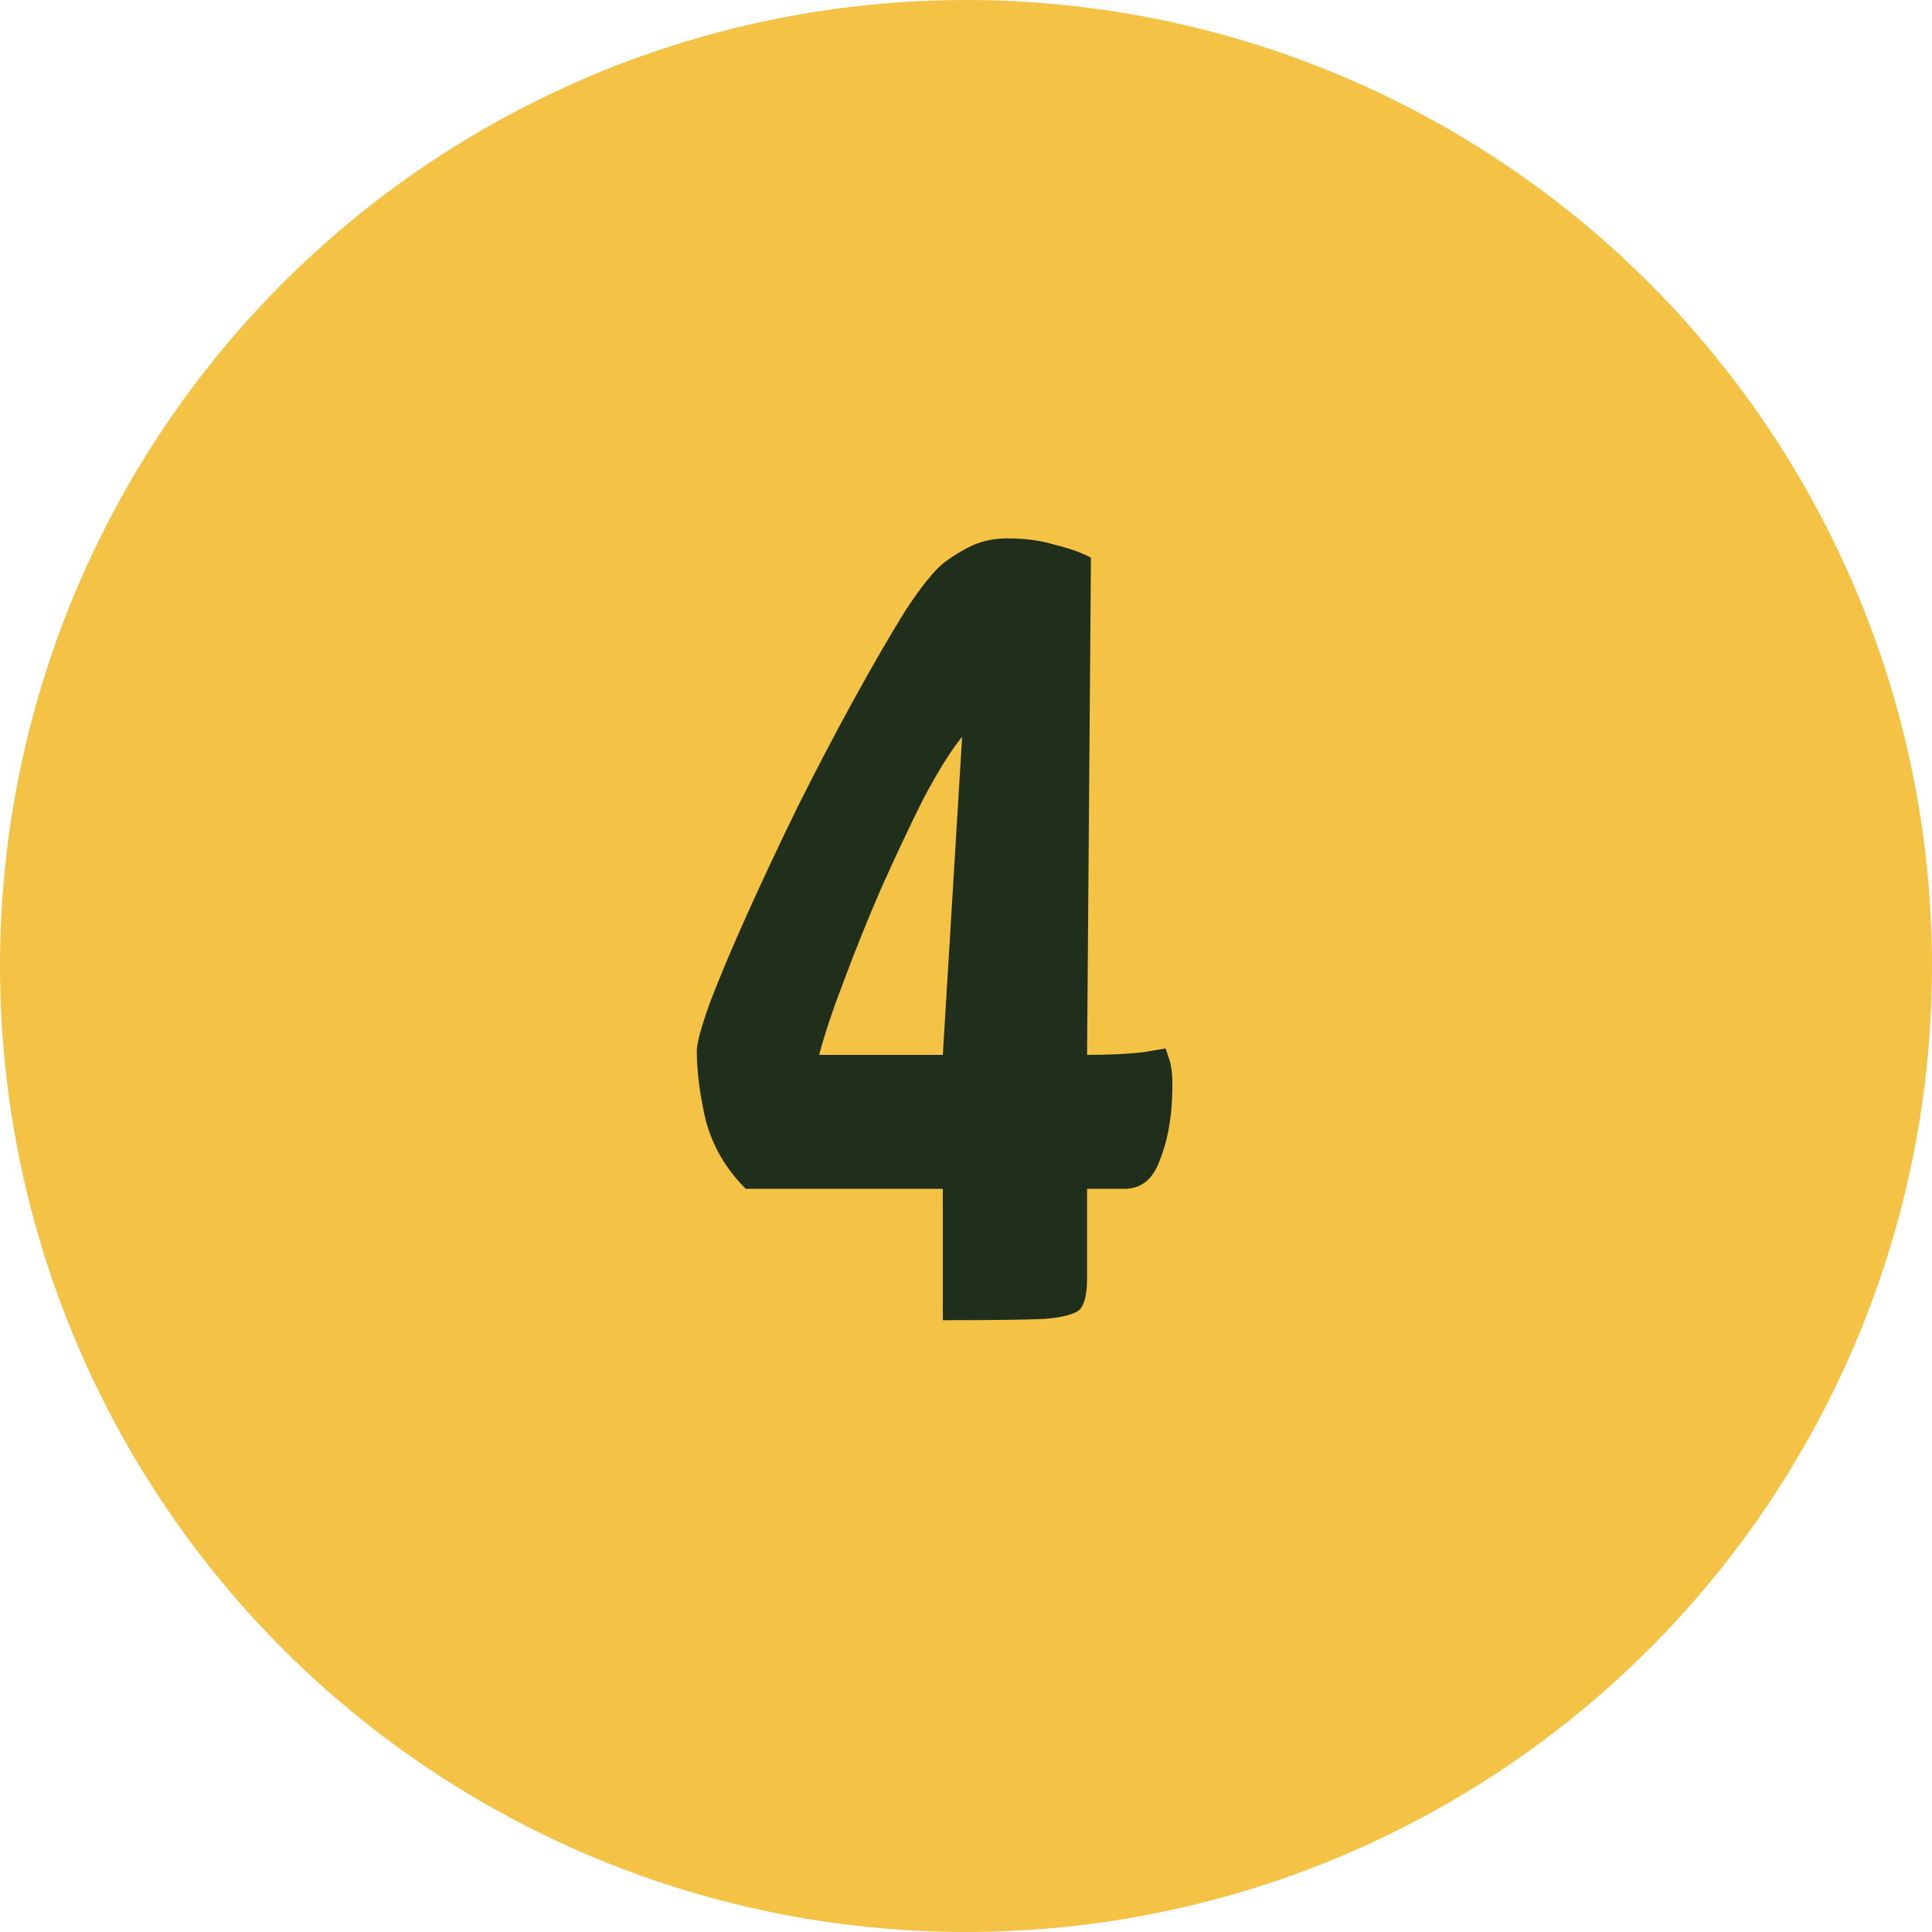 <?xml version="1.0" encoding="UTF-8"?> <svg xmlns="http://www.w3.org/2000/svg" width="60" height="60" viewBox="0 0 60 60" fill="none"> <circle cx="30" cy="30" r="30" fill="#F4C245"></circle> <path d="M29.28 41V36.92H23.16C22.547 36.307 22.133 35.6 21.92 34.8C21.733 34 21.64 33.28 21.64 32.64C21.64 32.4 21.773 31.907 22.04 31.16C22.333 30.387 22.72 29.467 23.2 28.4C23.68 27.333 24.2 26.227 24.76 25.08C25.347 23.907 25.933 22.787 26.52 21.72C27.107 20.653 27.64 19.733 28.12 18.96C28.627 18.187 29.04 17.68 29.36 17.44C29.653 17.227 29.947 17.053 30.24 16.92C30.56 16.787 30.907 16.72 31.28 16.72C31.84 16.72 32.333 16.787 32.76 16.92C33.213 17.027 33.587 17.16 33.88 17.32L33.76 32.76C34.427 32.76 35 32.733 35.48 32.68C35.96 32.6 36.2 32.56 36.2 32.56C36.2 32.56 36.24 32.68 36.32 32.92C36.4 33.16 36.427 33.547 36.4 34.08C36.373 34.827 36.24 35.493 36 36.08C35.787 36.64 35.427 36.92 34.92 36.92H33.76V39.72C33.76 40.147 33.693 40.453 33.56 40.64C33.427 40.8 33.053 40.907 32.44 40.96C31.827 40.987 30.773 41 29.28 41ZM25.44 32.76H29.28L29.88 22.88C29.533 23.307 29.133 23.947 28.68 24.8C28.253 25.653 27.813 26.587 27.36 27.6C26.933 28.587 26.547 29.547 26.2 30.48C25.853 31.387 25.6 32.147 25.44 32.76Z" fill="#202F1B"></path> </svg> 